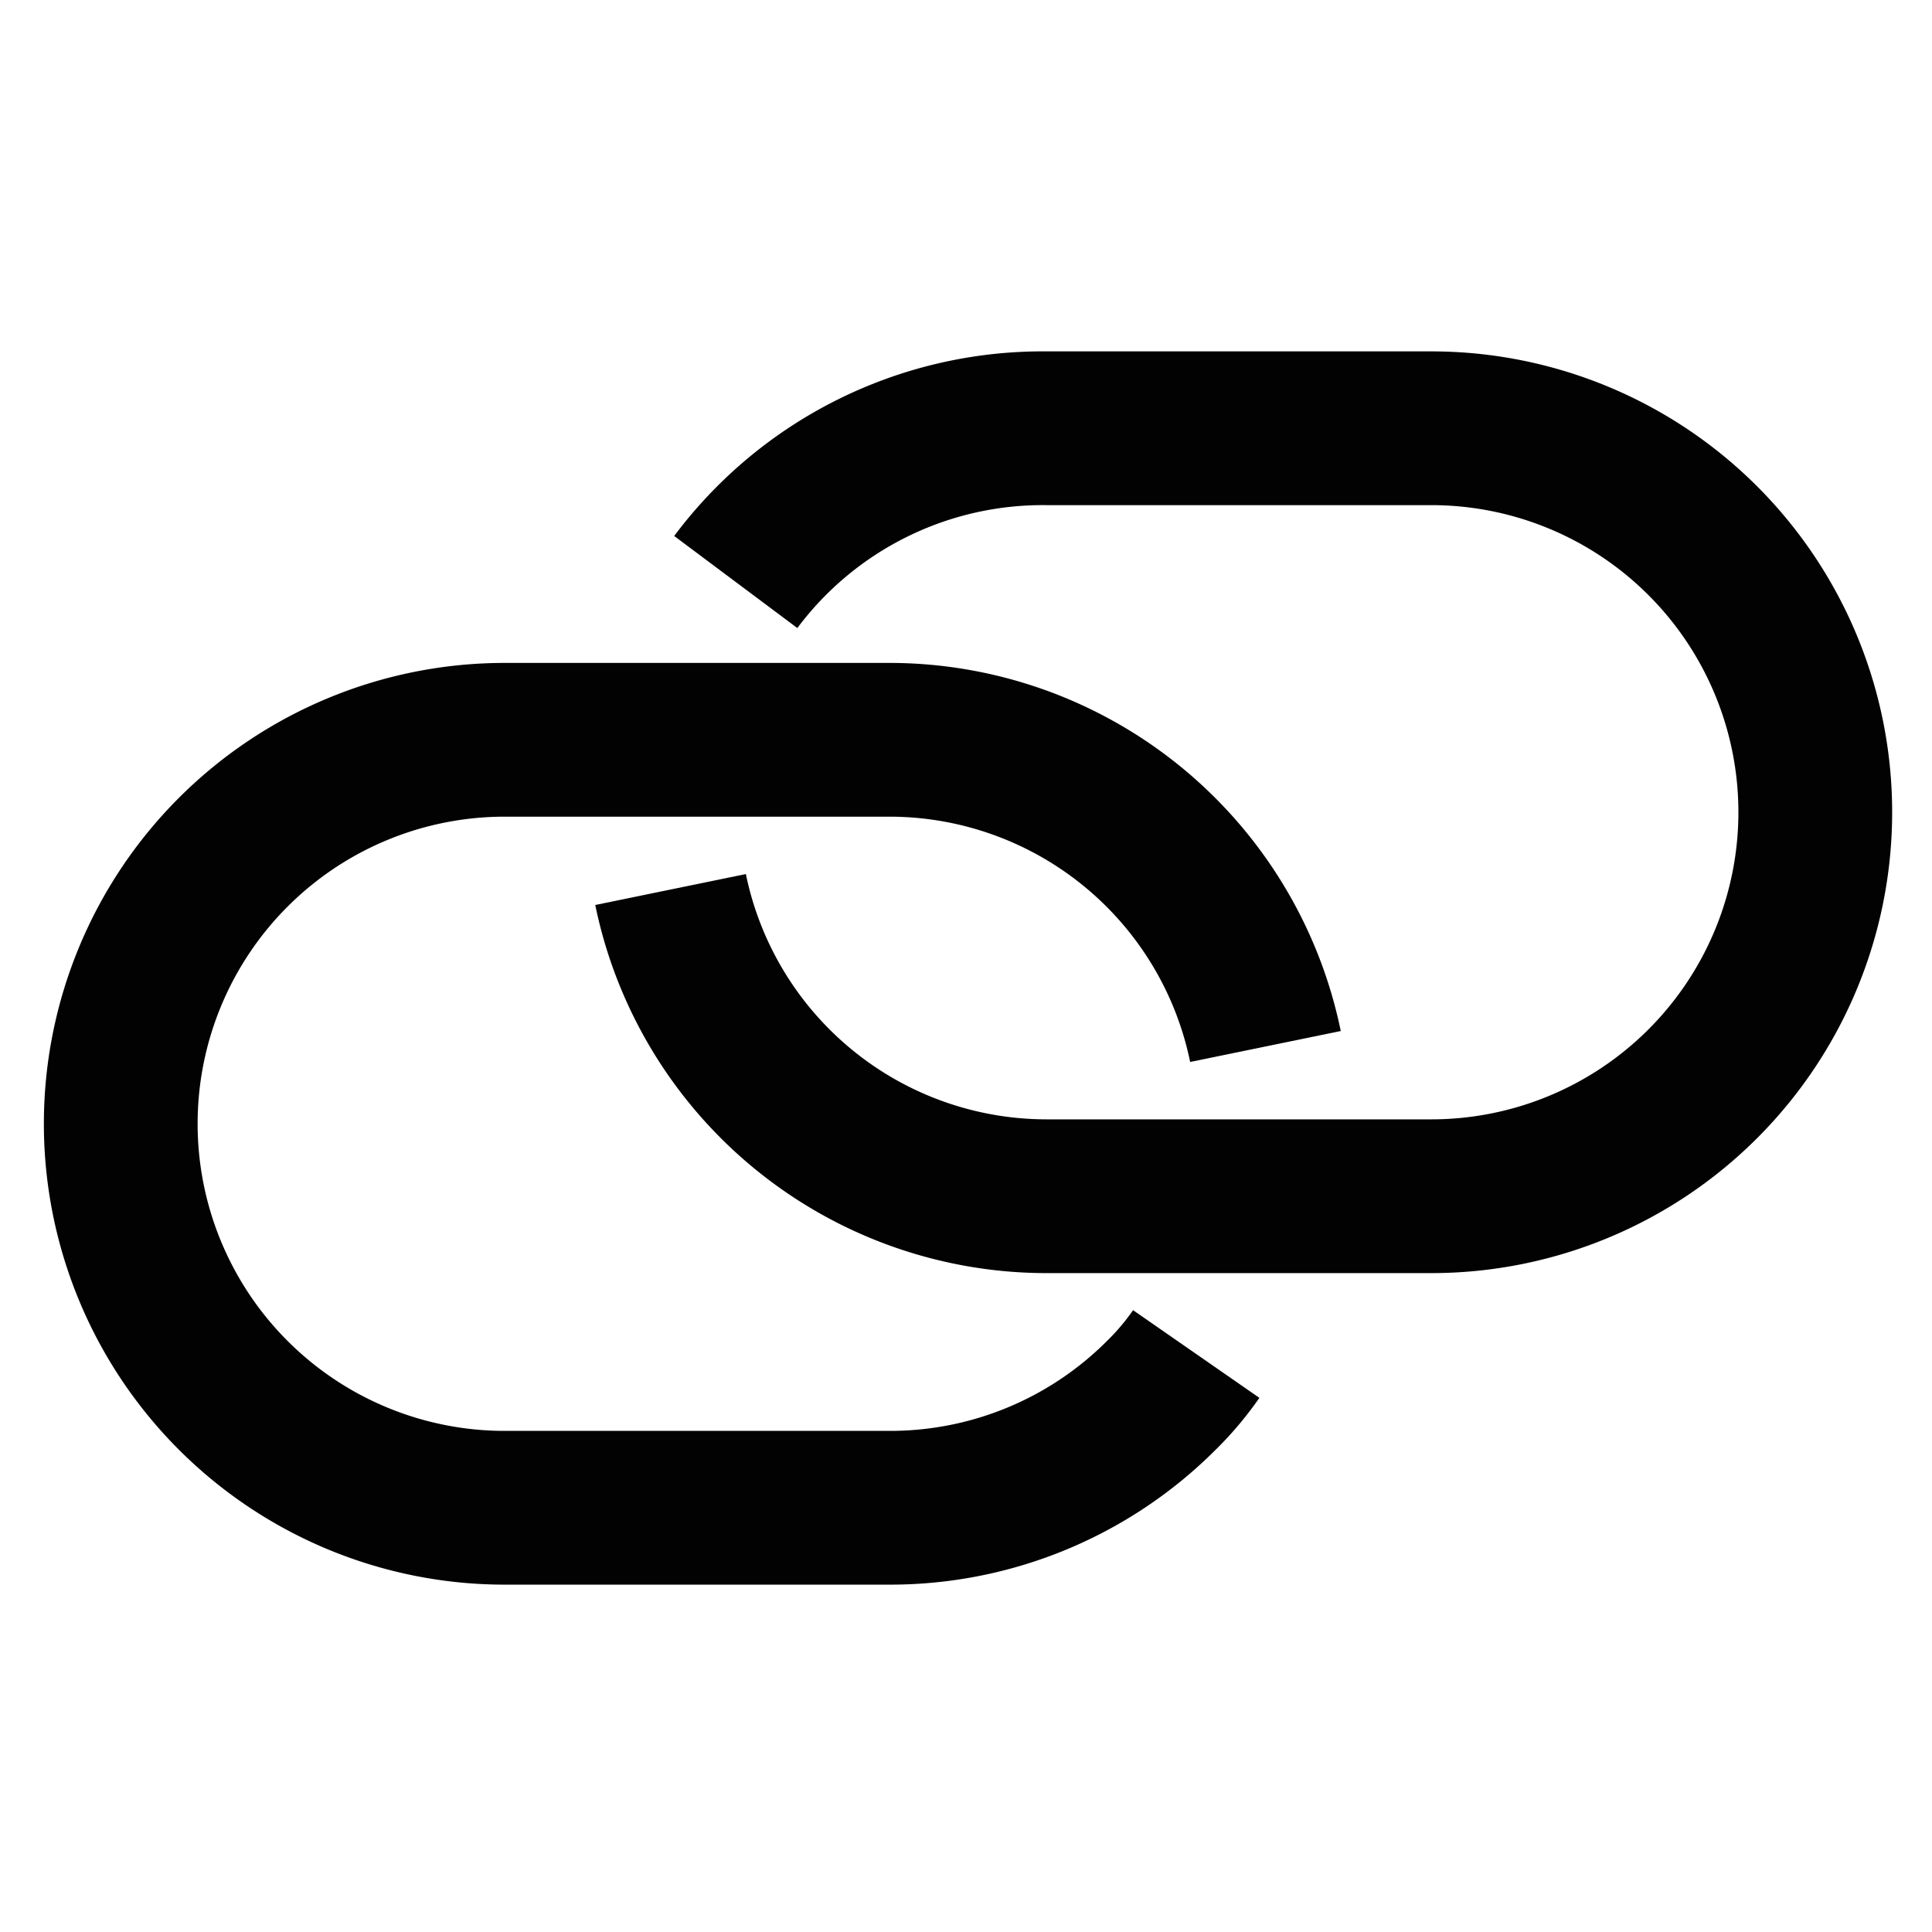 <svg xmlns="http://www.w3.org/2000/svg" data-name="Layer 1" id="Layer_1" viewBox="0 0 24 24" height="800px" width="800px"><defs><style>.cls-1{fill:none;stroke:#020202;stroke-miterlimit:10;stroke-width:1.91px;}</style></defs><path d="M9.14,7.23A4.76,4.76,0,0,1,13,5.32h4.78a4.77,4.77,0,1,1,0,9.54H13a4.77,4.77,0,0,1-4.67-3.81" class="cls-1"></path><path d="M15.72,13a4.77,4.77,0,0,0-4.67-3.81H6.27a4.77,4.77,0,0,0,0,9.54h4.78a4.76,4.76,0,0,0,3.37-1.39,3.57,3.57,0,0,0,.44-.52" class="cls-1"></path></svg>